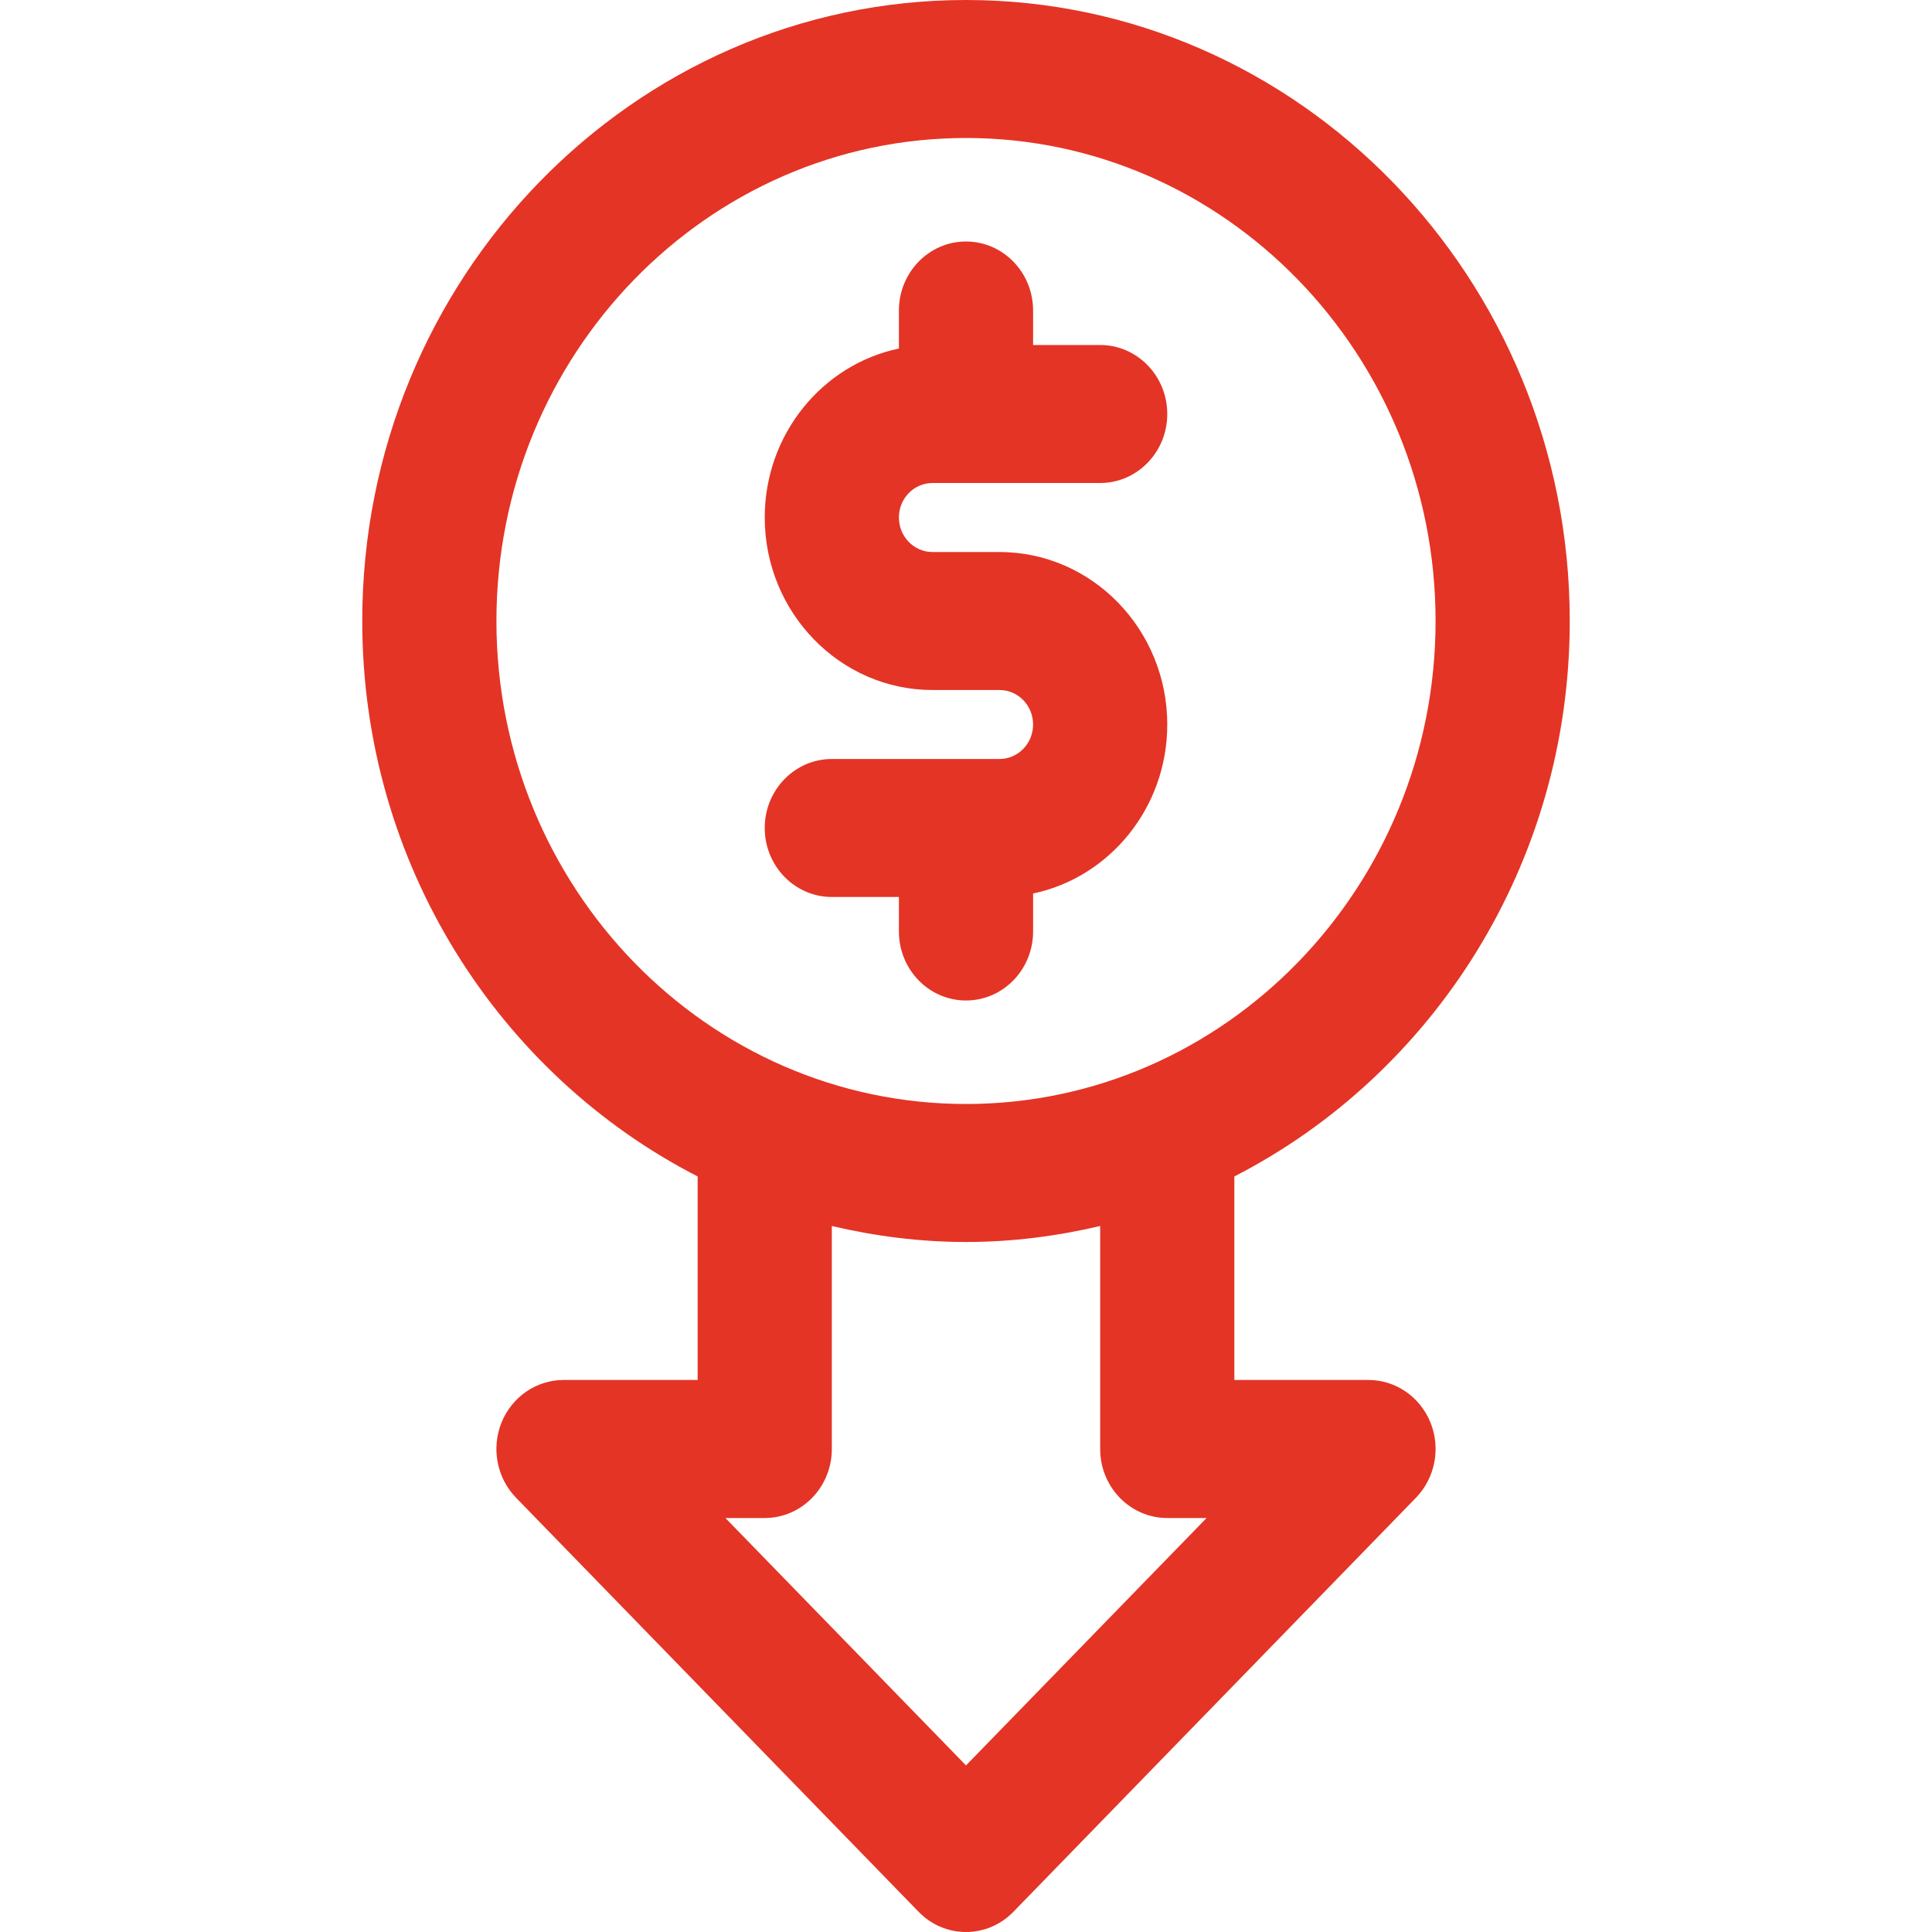 <svg width="40" height="40" viewBox="0 0 40 40" fill="none" xmlns="http://www.w3.org/2000/svg">
<path d="M28.333 28.571H25.556V24.357C29.664 22.249 32.5 17.891 32.5 12.857C32.5 5.769 26.892 0 20 0C13.108 0 7.5 5.769 7.5 12.857C7.5 17.893 10.336 22.249 14.444 24.357V28.571H11.667C11.106 28.571 10.599 28.92 10.383 29.453C10.168 29.987 10.287 30.601 10.685 31.01L19.018 39.581C19.289 39.86 19.644 40 20 40C20.356 40 20.711 39.86 20.982 39.581L29.315 31.01C29.712 30.601 29.832 29.987 29.617 29.453C29.401 28.919 28.894 28.571 28.333 28.571ZM10.278 12.857C10.278 7.343 14.639 2.857 20 2.857C25.361 2.857 29.722 7.343 29.722 12.857C29.722 18.371 25.361 22.857 20 22.857C14.639 22.857 10.278 18.371 10.278 12.857ZM20 36.551L15.019 31.429H15.833C16.6 31.429 17.222 30.789 17.222 30V25.383C18.117 25.593 19.044 25.714 20 25.714C20.956 25.714 21.883 25.593 22.778 25.383V30C22.778 30.789 23.4 31.429 24.167 31.429H24.981L20 36.551ZM20 20.714C19.233 20.714 18.611 20.074 18.611 19.286V18.571H17.222C16.456 18.571 15.833 17.931 15.833 17.143C15.833 16.354 16.456 15.714 17.222 15.714H20.694C21.078 15.714 21.389 15.394 21.389 15C21.389 14.606 21.078 14.286 20.694 14.286H19.306C17.392 14.286 15.833 12.683 15.833 10.714C15.833 8.99 17.028 7.547 18.611 7.216V6.429C18.611 5.64 19.233 5 20 5C20.767 5 21.389 5.64 21.389 6.429V7.143H22.778C23.544 7.143 24.167 7.783 24.167 8.571C24.167 9.36 23.544 10 22.778 10H19.306C18.922 10 18.611 10.32 18.611 10.714C18.611 11.109 18.922 11.429 19.306 11.429H20.694C22.608 11.429 24.167 13.031 24.167 15C24.167 16.724 22.972 18.167 21.389 18.499V19.286C21.389 20.074 20.767 20.714 20 20.714Z" fill="#E43425"/>
</svg>
